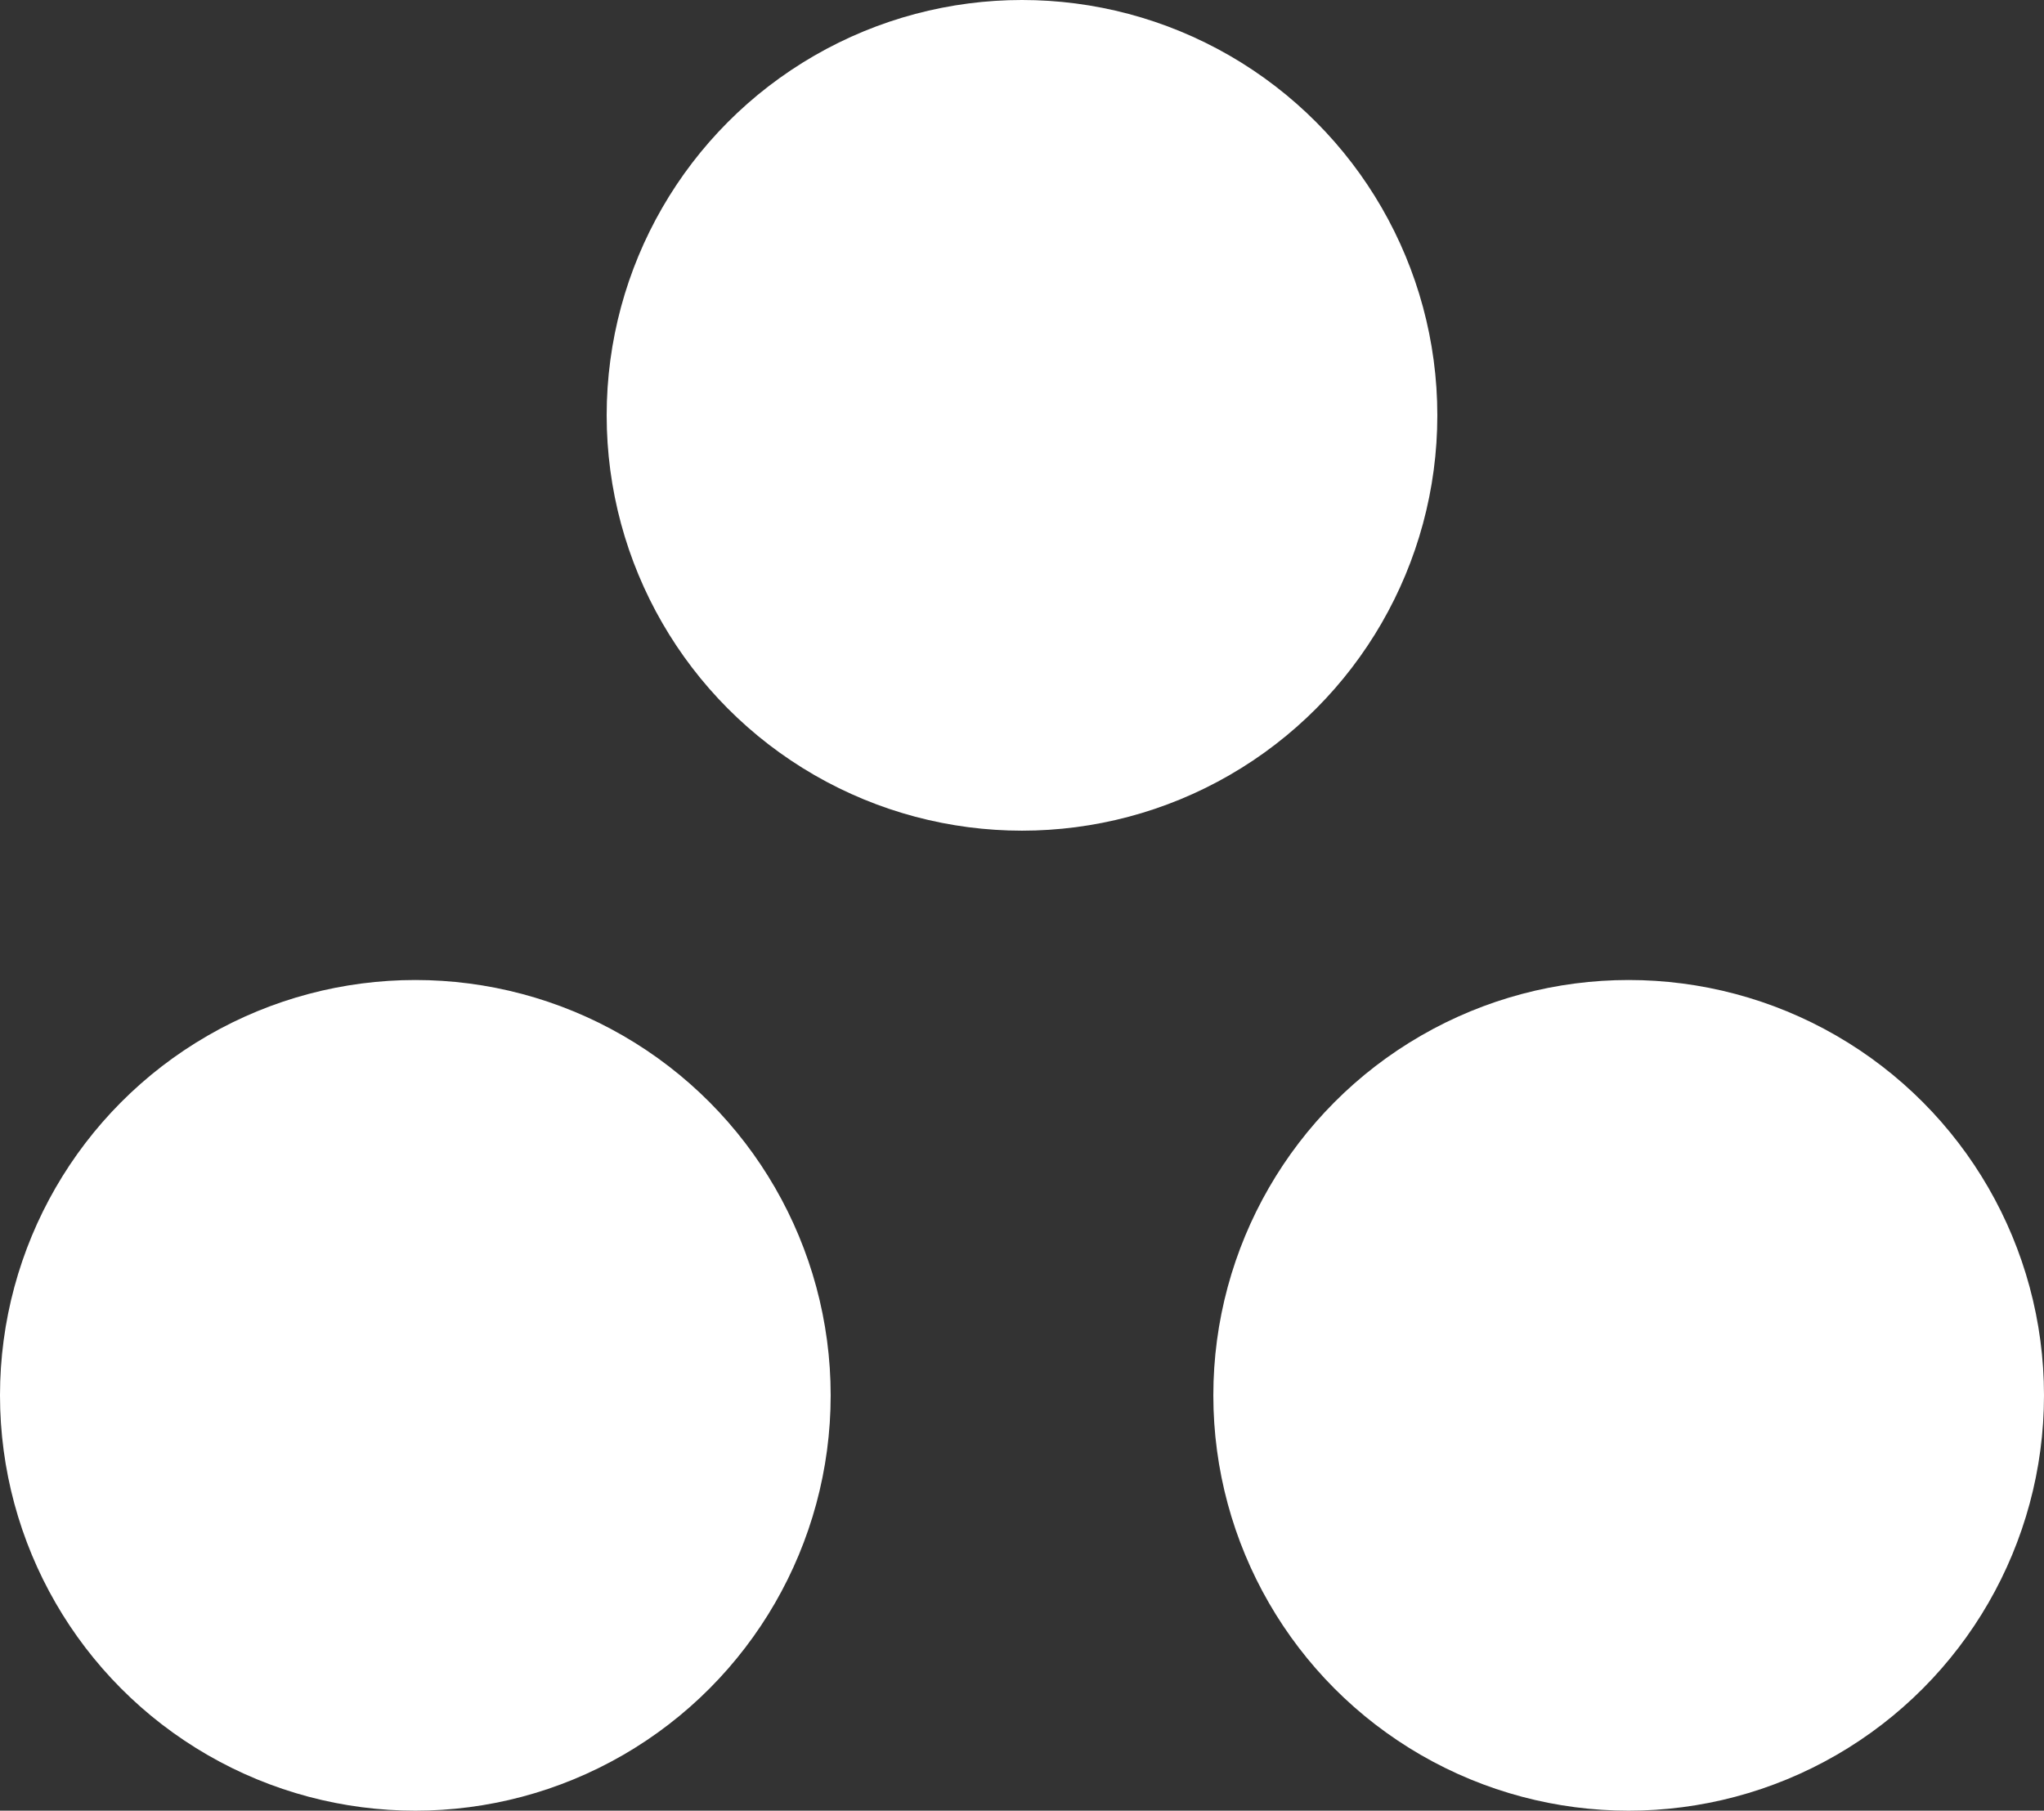 <svg id="Layer_1" xmlns="http://www.w3.org/2000/svg" viewBox="0 0 43.8 38.8"><rect x="0" y="0" width="43.8" height="38.8" fill="#333333" stroke="none"/><style>.st0{fill:#fff;stroke:#fff;stroke-width:1.8;stroke-miterlimit:10}</style><circle class="st0" cx="8.9" cy="29.9" r="8"/><circle class="st0" cx="34.9" cy="29.9" r="8"/><circle class="st0" cx="21.9" cy="8.9" r="8"/></svg>
